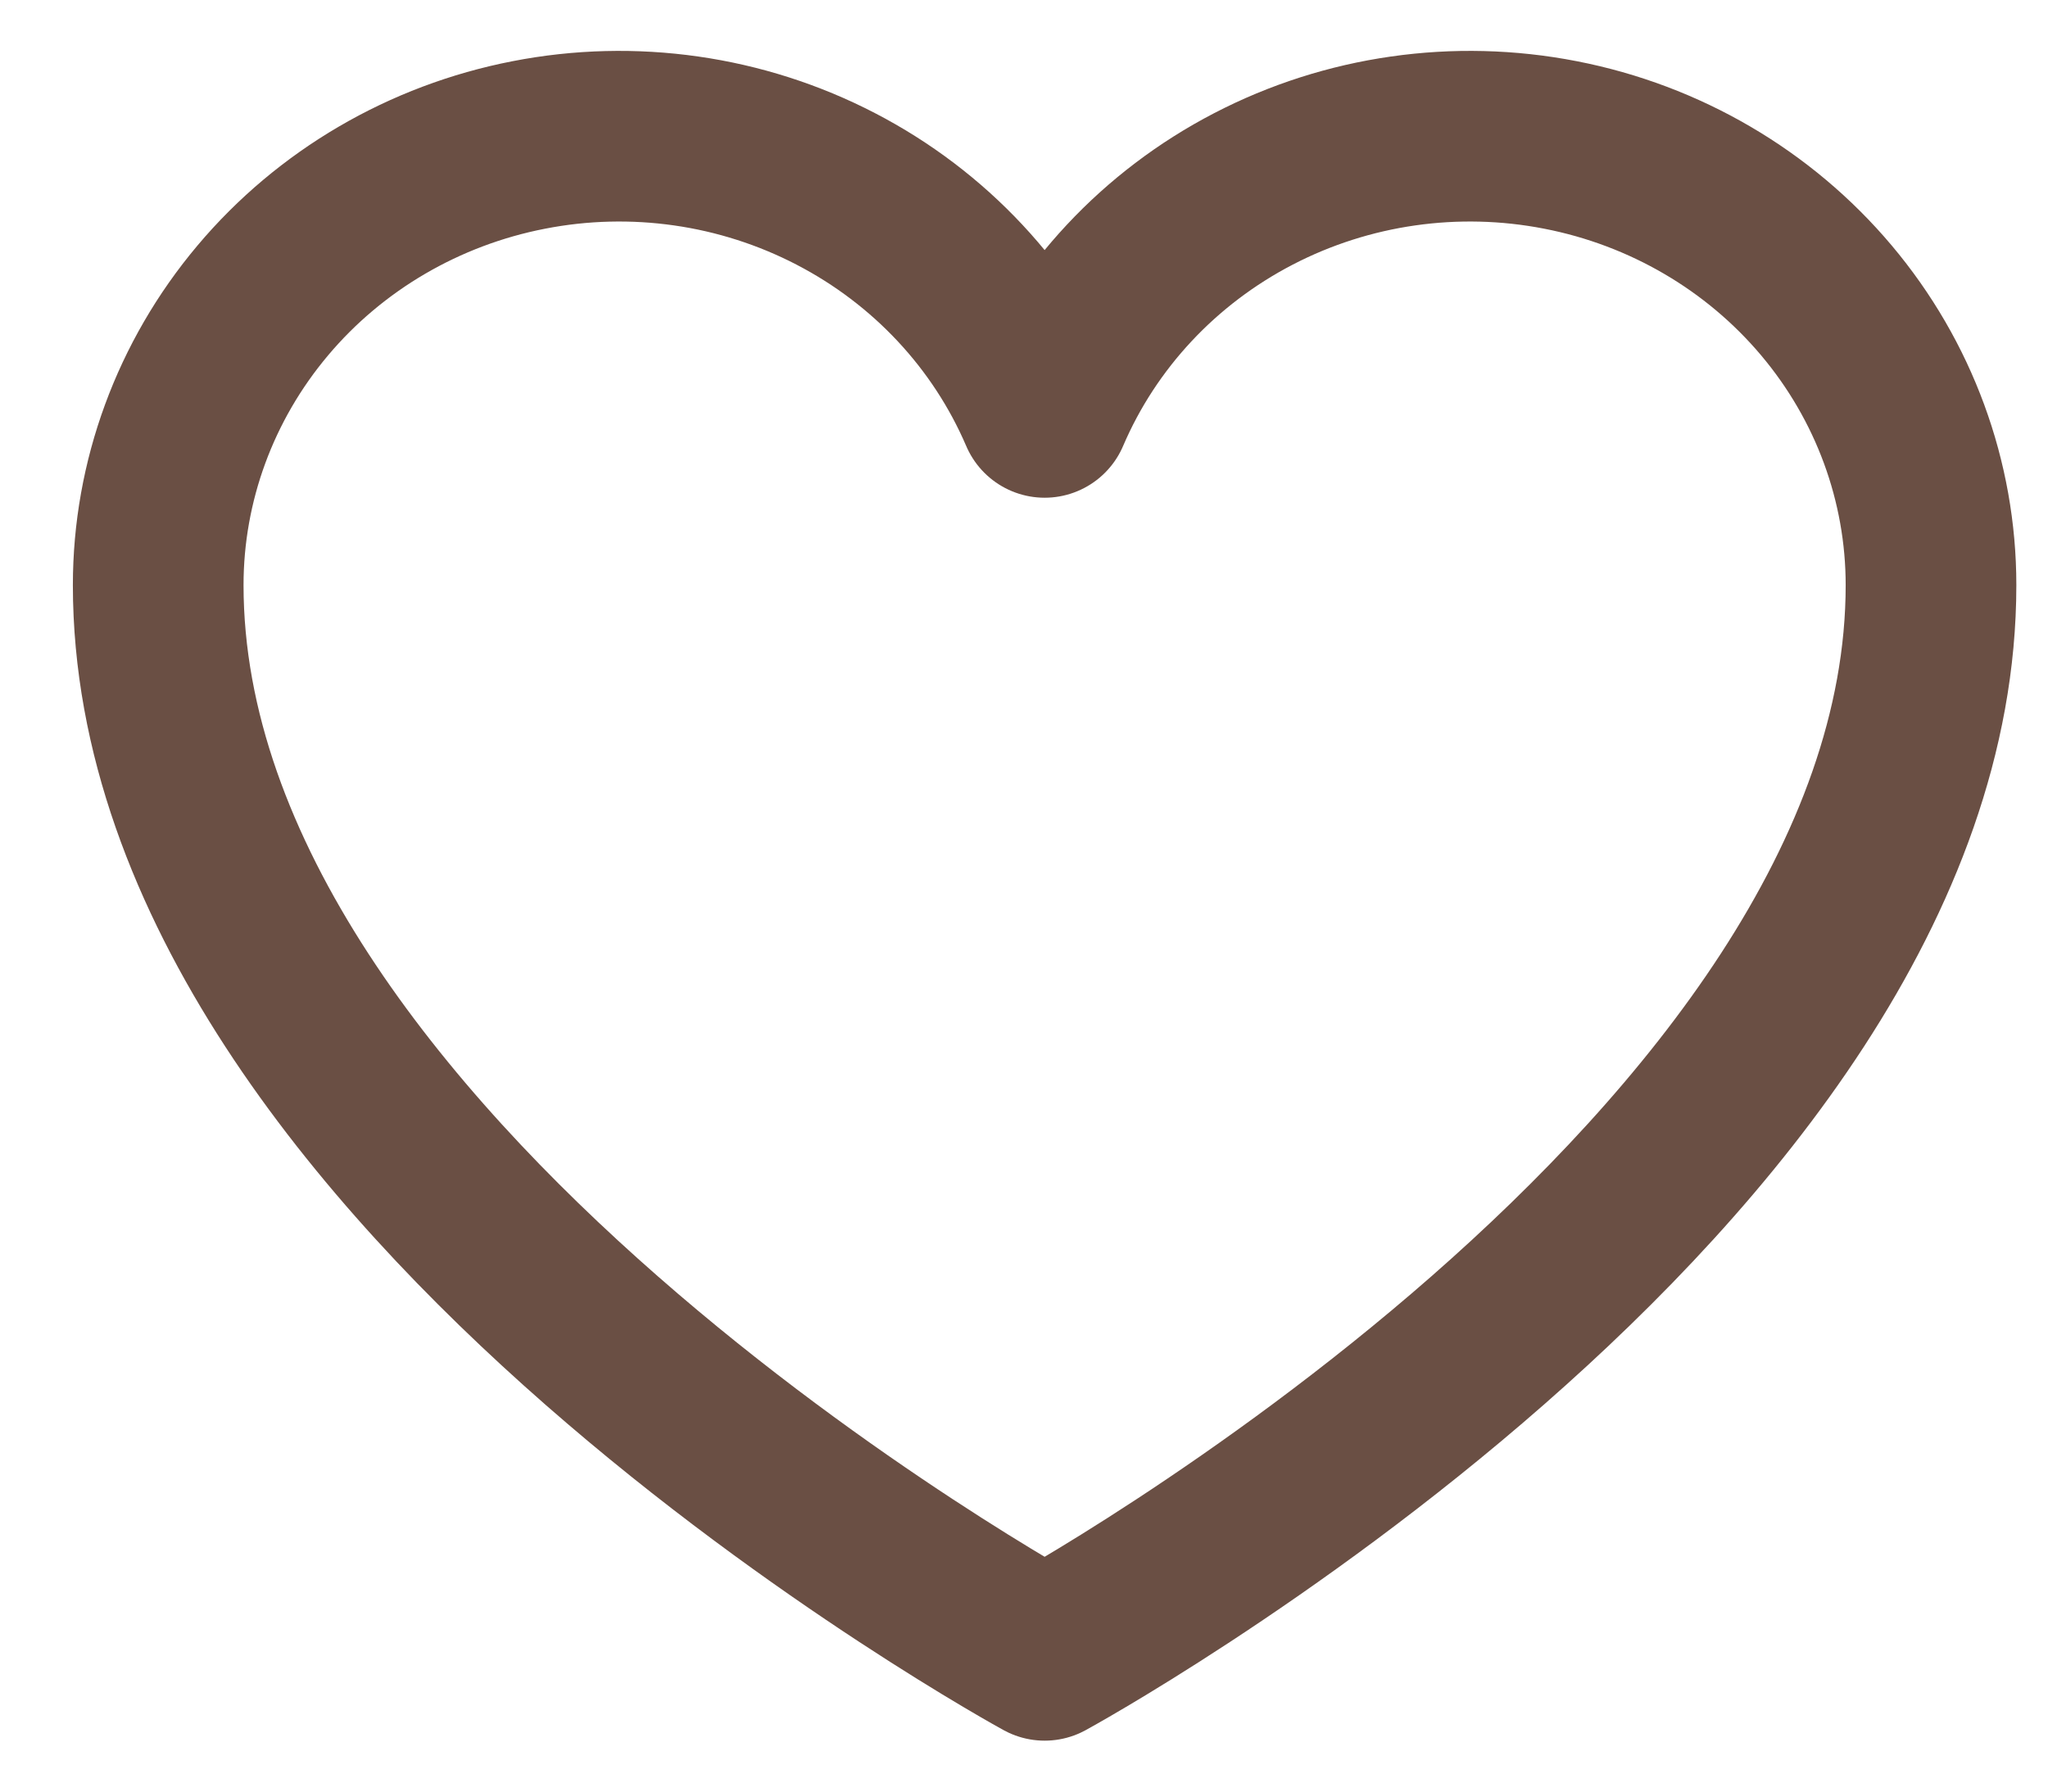 <?xml version="1.0" encoding="UTF-8"?> <svg xmlns="http://www.w3.org/2000/svg" width="24" height="21" viewBox="0 0 24 21" fill="none"><path d="M12.242 19.403C12.242 19.403 1.854 13.738 1.854 6.858C1.854 5.642 2.287 4.463 3.079 3.522C3.87 2.582 4.972 1.937 6.197 1.699C7.421 1.46 8.692 1.642 9.794 2.214C10.897 2.786 11.761 3.712 12.242 4.834C12.722 3.712 13.587 2.786 14.689 2.214C15.791 1.642 17.062 1.46 18.287 1.699C19.511 1.937 20.613 2.582 21.404 3.522C22.196 4.463 22.629 5.642 22.629 6.858C22.629 13.738 12.242 19.403 12.242 19.403Z" stroke="#6A4F44" stroke-width="2" stroke-linecap="round" stroke-linejoin="round"></path></svg> 